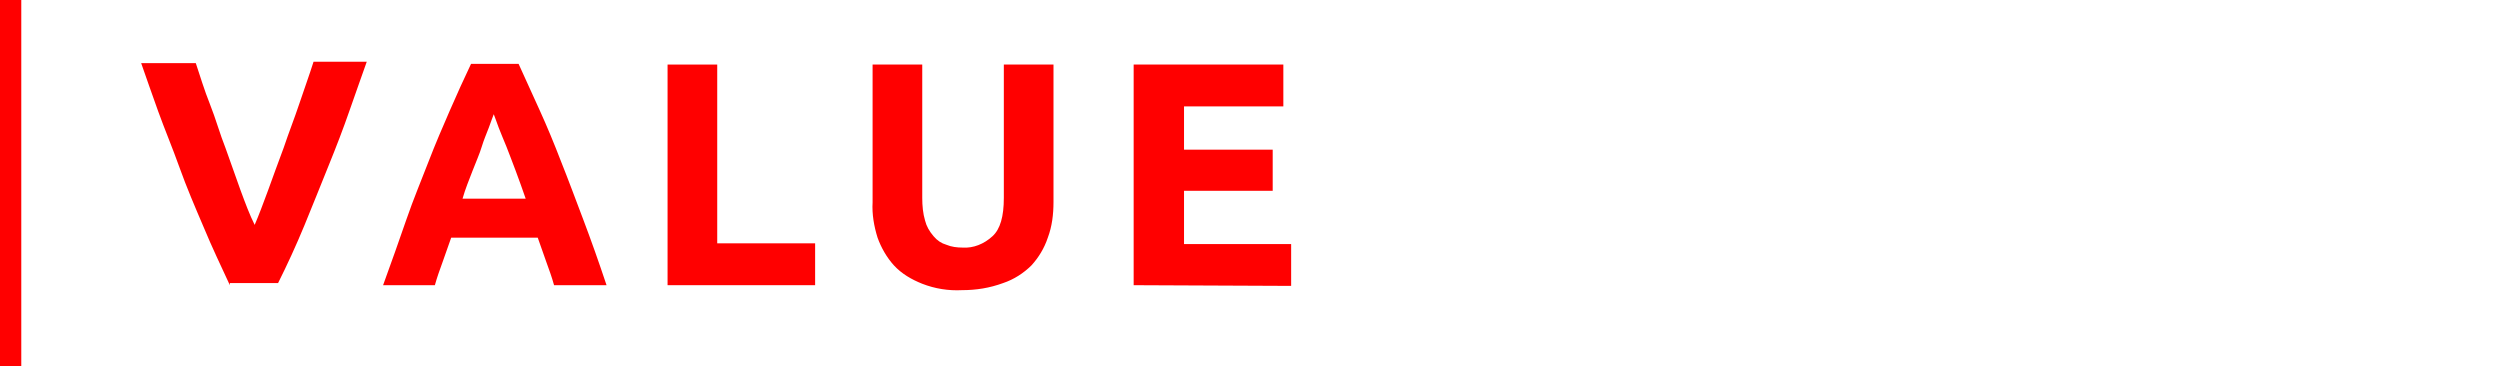<?xml version="1.0" encoding="utf-8"?>
<!-- Generator: Adobe Illustrator 24.2.3, SVG Export Plug-In . SVG Version: 6.00 Build 0)  -->
<svg version="1.1" id="レイヤー_1" xmlns="http://www.w3.org/2000/svg" xmlns:xlink="http://www.w3.org/1999/xlink" x="0px"
	 y="0px" viewBox="0 0 352.4 51.6" style="enable-background:new 0 0 352.4 51.6;" xml:space="preserve">
<style type="text/css">
	.st0{fill:#FF0000;}
	.st1{fill:none;stroke:#FF0000;stroke-width:3;stroke-miterlimit:10;}
</style>
<g id="レイヤー_2_1_">
	<g id="Layer_1">
		<path class="st0" d="M32.4,40.2c-1.2-2.6-2.5-5.3-3.7-8.2c-1.2-2.8-2.4-5.6-3.4-8.4s-2.1-5.4-3-7.9s-1.7-4.8-2.4-6.8h7.7
			c0.6,1.8,1.2,3.8,2,5.8s1.4,4.2,2.2,6.2l2.1,5.9c0.7,1.9,1.3,3.5,2,4.9c0.6-1.4,1.2-3,1.9-4.9s1.4-3.9,2.2-6
			c0.7-2.1,1.5-4.1,2.2-6.2s1.4-4,2-5.9h7.5c-0.7,2-1.5,4.2-2.4,6.8s-1.9,5.2-3,7.9s-2.2,5.5-3.4,8.4s-2.4,5.5-3.7,8.1H32.4z"/>
		<path class="st0" d="M78.1,40.2c-0.3-1.1-0.7-2.2-1.1-3.3l-1.2-3.4H63.6l-1.2,3.4c-0.4,1.1-0.8,2.2-1.1,3.3H54
			c1.2-3.3,2.3-6.4,3.3-9.3c1-2.9,2.1-5.5,3.1-8.1s2-4.9,3-7.2s2-4.5,3-6.6h6.7c1,2.2,2,4.4,3,6.6s2,4.6,3,7.2c1,2.5,2,5.2,3.1,8.1
			s2.2,6,3.3,9.3H78.1z M69.6,16.1c-0.2,0.5-0.4,1.1-0.7,1.9s-0.7,1.7-1,2.7s-0.8,2.1-1.3,3.4s-1,2.5-1.4,3.9h8.9
			c-0.5-1.4-0.9-2.6-1.4-3.9s-0.9-2.4-1.3-3.4s-0.8-1.9-1.1-2.7S69.8,16.6,69.6,16.1z"/>
		<path class="st0" d="M114.9,34.2v6H94.1V9.1h7v25.2H114.9z"/>
		<path class="st0" d="M135.6,40.9c-1.9,0.1-3.8-0.2-5.6-0.9c-1.5-0.6-2.9-1.4-4-2.6c-1-1.1-1.8-2.5-2.3-3.9c-0.5-1.6-0.8-3.3-0.7-5
			V9.1h7v18.8c0,1.1,0.1,2.2,0.4,3.2c0.2,0.8,0.6,1.5,1.2,2.2c0.5,0.6,1.1,1,1.8,1.2c0.7,0.3,1.5,0.4,2.3,0.4c1.5,0.1,3-0.5,4.2-1.6
			c1.1-1,1.6-2.8,1.6-5.4V9.1h7v19.4c0,1.7-0.2,3.4-0.8,5c-0.5,1.5-1.3,2.8-2.3,3.9c-1.1,1.1-2.5,2-4,2.5
			C139.5,40.6,137.6,40.9,135.6,40.9z"/>
		<path class="st0" d="M159.8,40.2V9.1h21.1V15h-14v6.1h12.5v5.8h-12.5v7.5h15.1v5.9L159.8,40.2z"/>
		<line class="st1" x1="1.5" y1="0" x2="1.5" y2="51.6"/>
	</g>
</g>
</svg>
